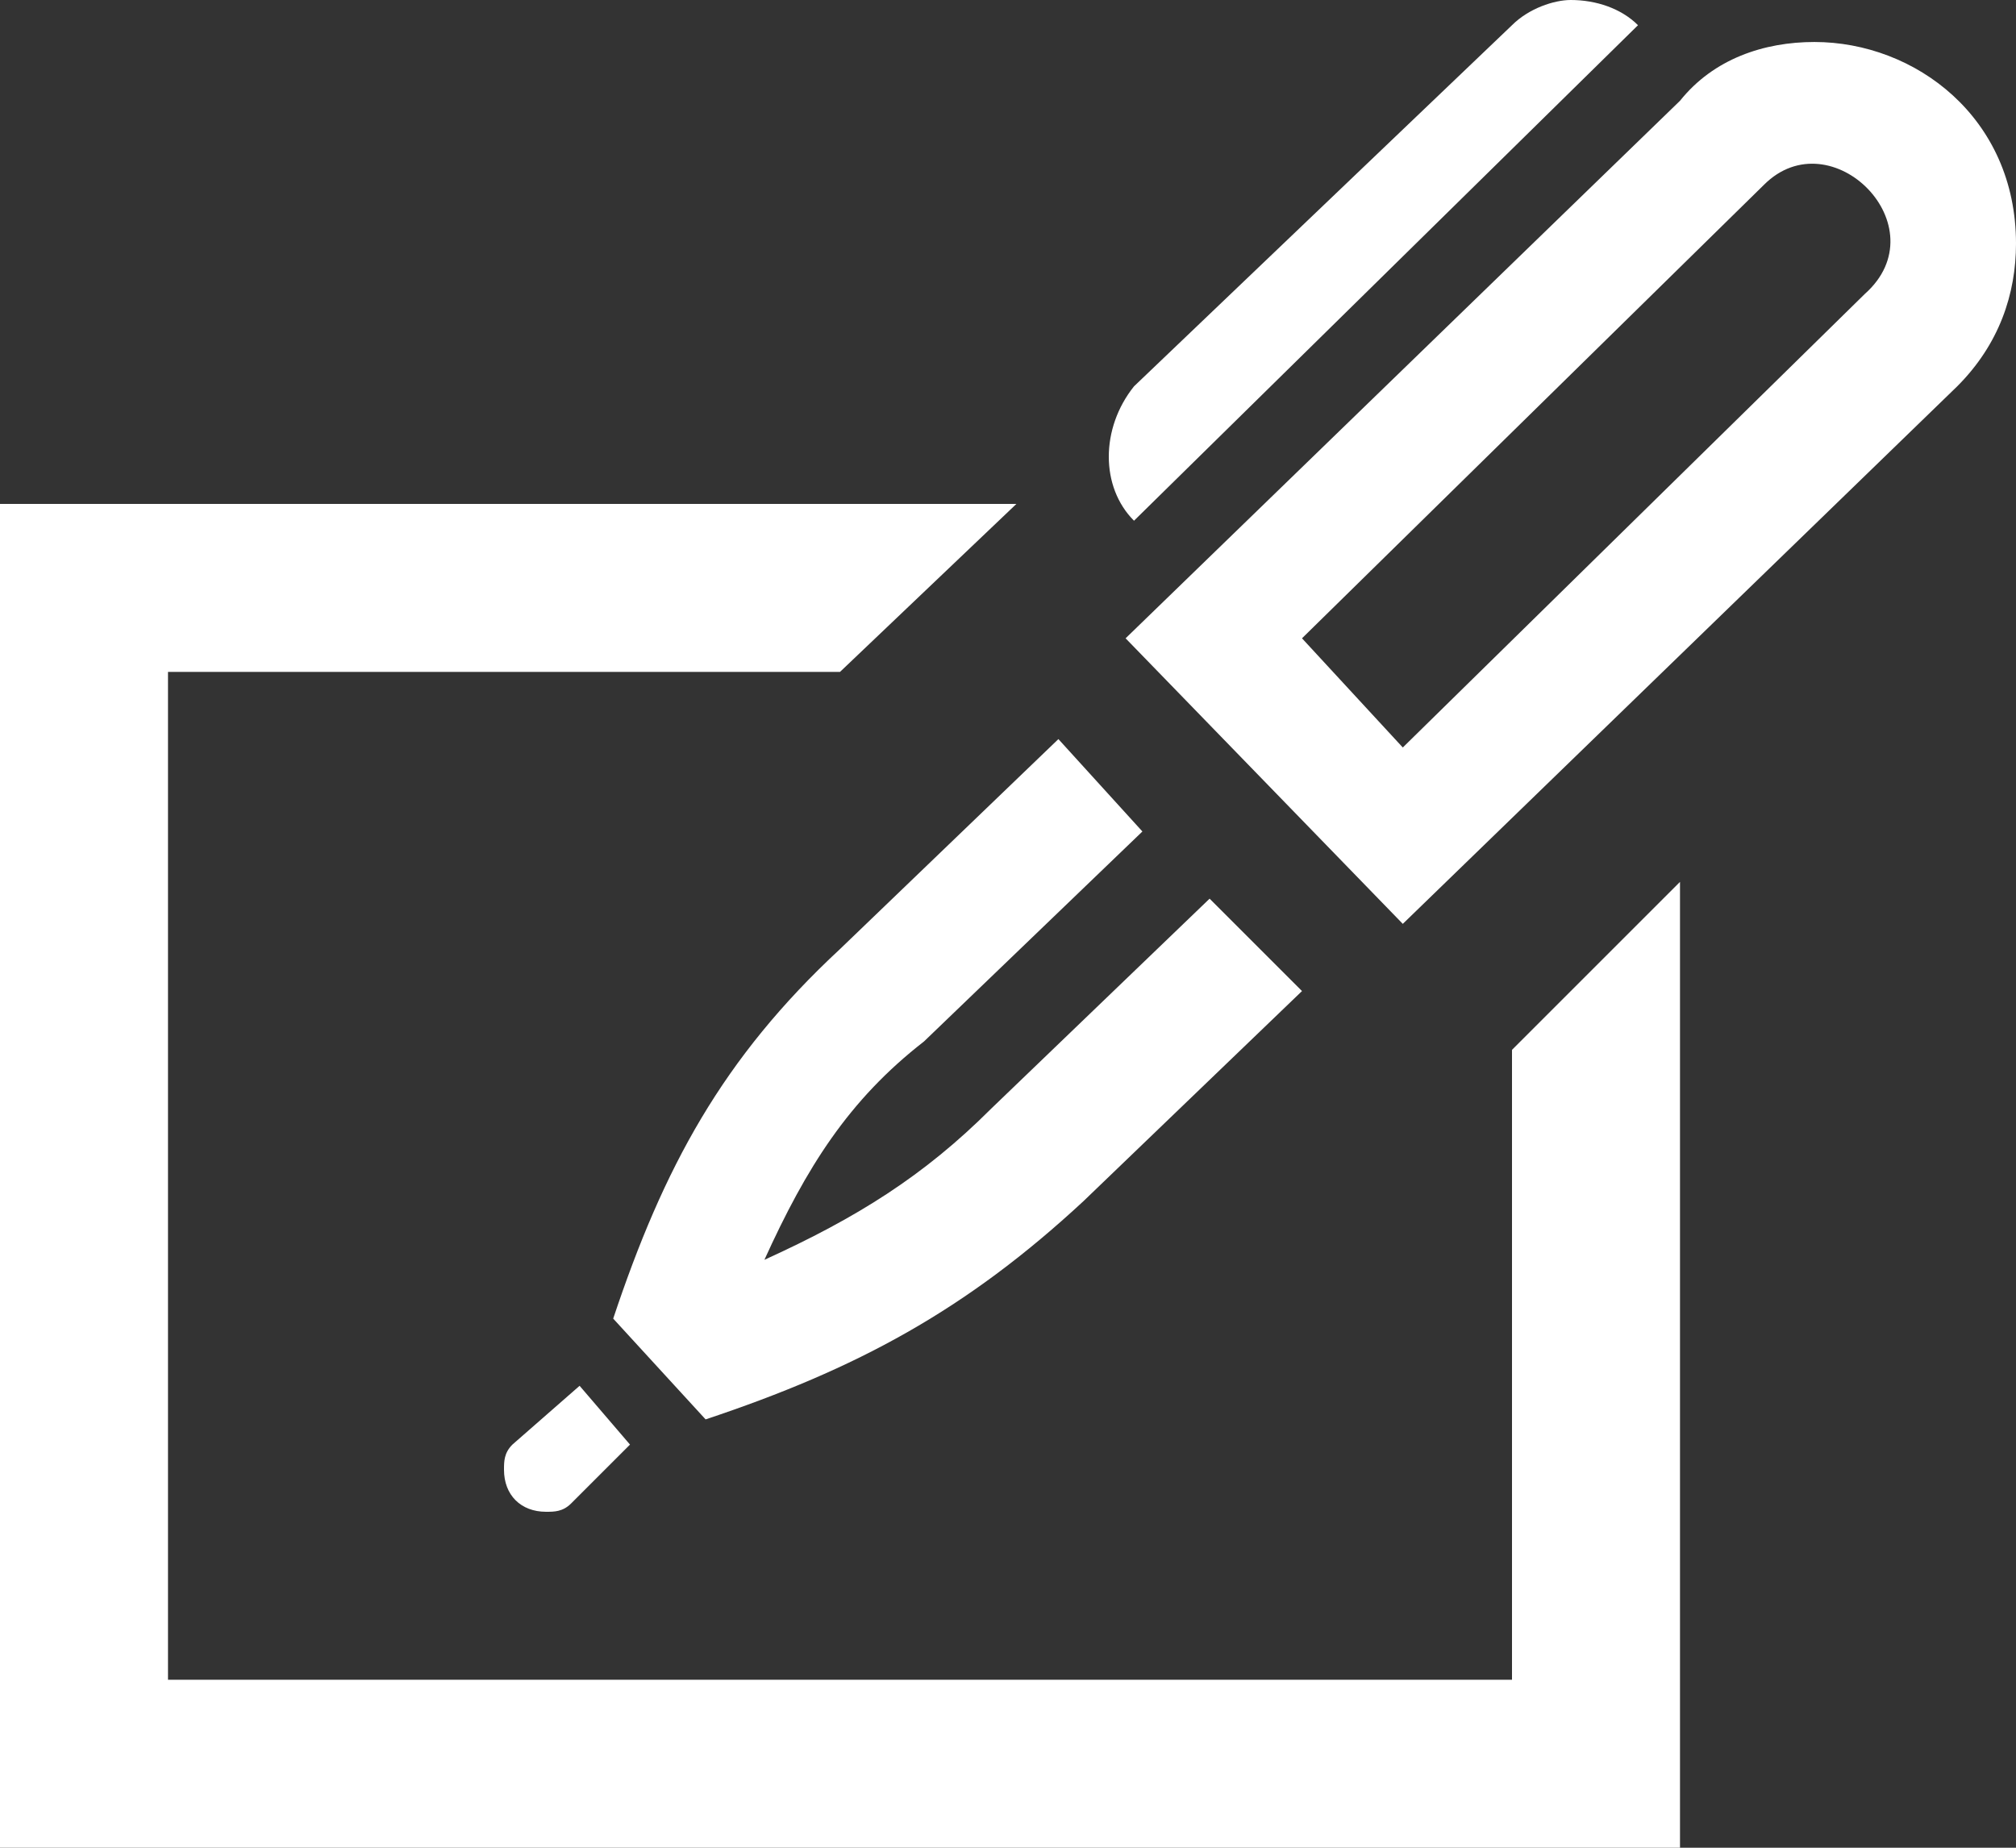 <?xml version="1.0" encoding="utf-8"?>
<!-- Generator: Adobe Illustrator 19.1.0, SVG Export Plug-In . SVG Version: 6.00 Build 0)  -->
<svg version="1.1" id="Layer_1" xmlns="http://www.w3.org/2000/svg" xmlns:xlink="http://www.w3.org/1999/xlink" x="0px" y="0px"
	 viewBox="0 0 24 22" style="enable-background:new 0 0 24 22;" xml:space="preserve">
<rect x="0" y="0" width="24" height="22" fill="#333333" stroke="none"/>
<style type="text/css">
	.st0{fill:#FFFFFF;}
</style>
<path class="st0" d="M13.5,6.2c-0.4-0.4-0.4-1.1,0-1.6L18,0.3C18.2,0.1,18.5,0,18.7,0c0.3,0,0.6,0.1,0.8,0.3
	C19.5,0.3,13.5,6.2,13.5,6.2z M6.1,17.2C6,17.3,6,17.4,6,17.5C6,17.8,6.2,18,6.5,18c0.1,0,0.2,0,0.3-0.1l0.7-0.7l-0.6-0.7L6.1,17.2z
	 M14.4,10.7l-2.6,2.5C11,14,10.2,14.5,9.1,15c0.5-1.1,1-1.9,1.9-2.6l2.6-2.5l-1-1.1l-2.6,2.5c-1.4,1.3-2.1,2.6-2.7,4.4l1.1,1.2
	c1.8-0.6,3.1-1.3,4.5-2.6l2.6-2.5L14.4,10.7z M22.2,3.5l-5.5,5.4l-1.2-1.3L21,2.2C21.8,1.4,23.1,2.7,22.2,3.5z M21.6,0.5
	c-0.6,0-1.2,0.2-1.6,0.7l-6.6,6.4l3.3,3.4l6.6-6.4C23.8,4.1,24,3.5,24,2.9C24,1.4,22.8,0.5,21.6,0.5z M18,12.5V20H2V8h8l2.1-2H0v16
	h20V10.5L18,12.5z"/>
</svg>
